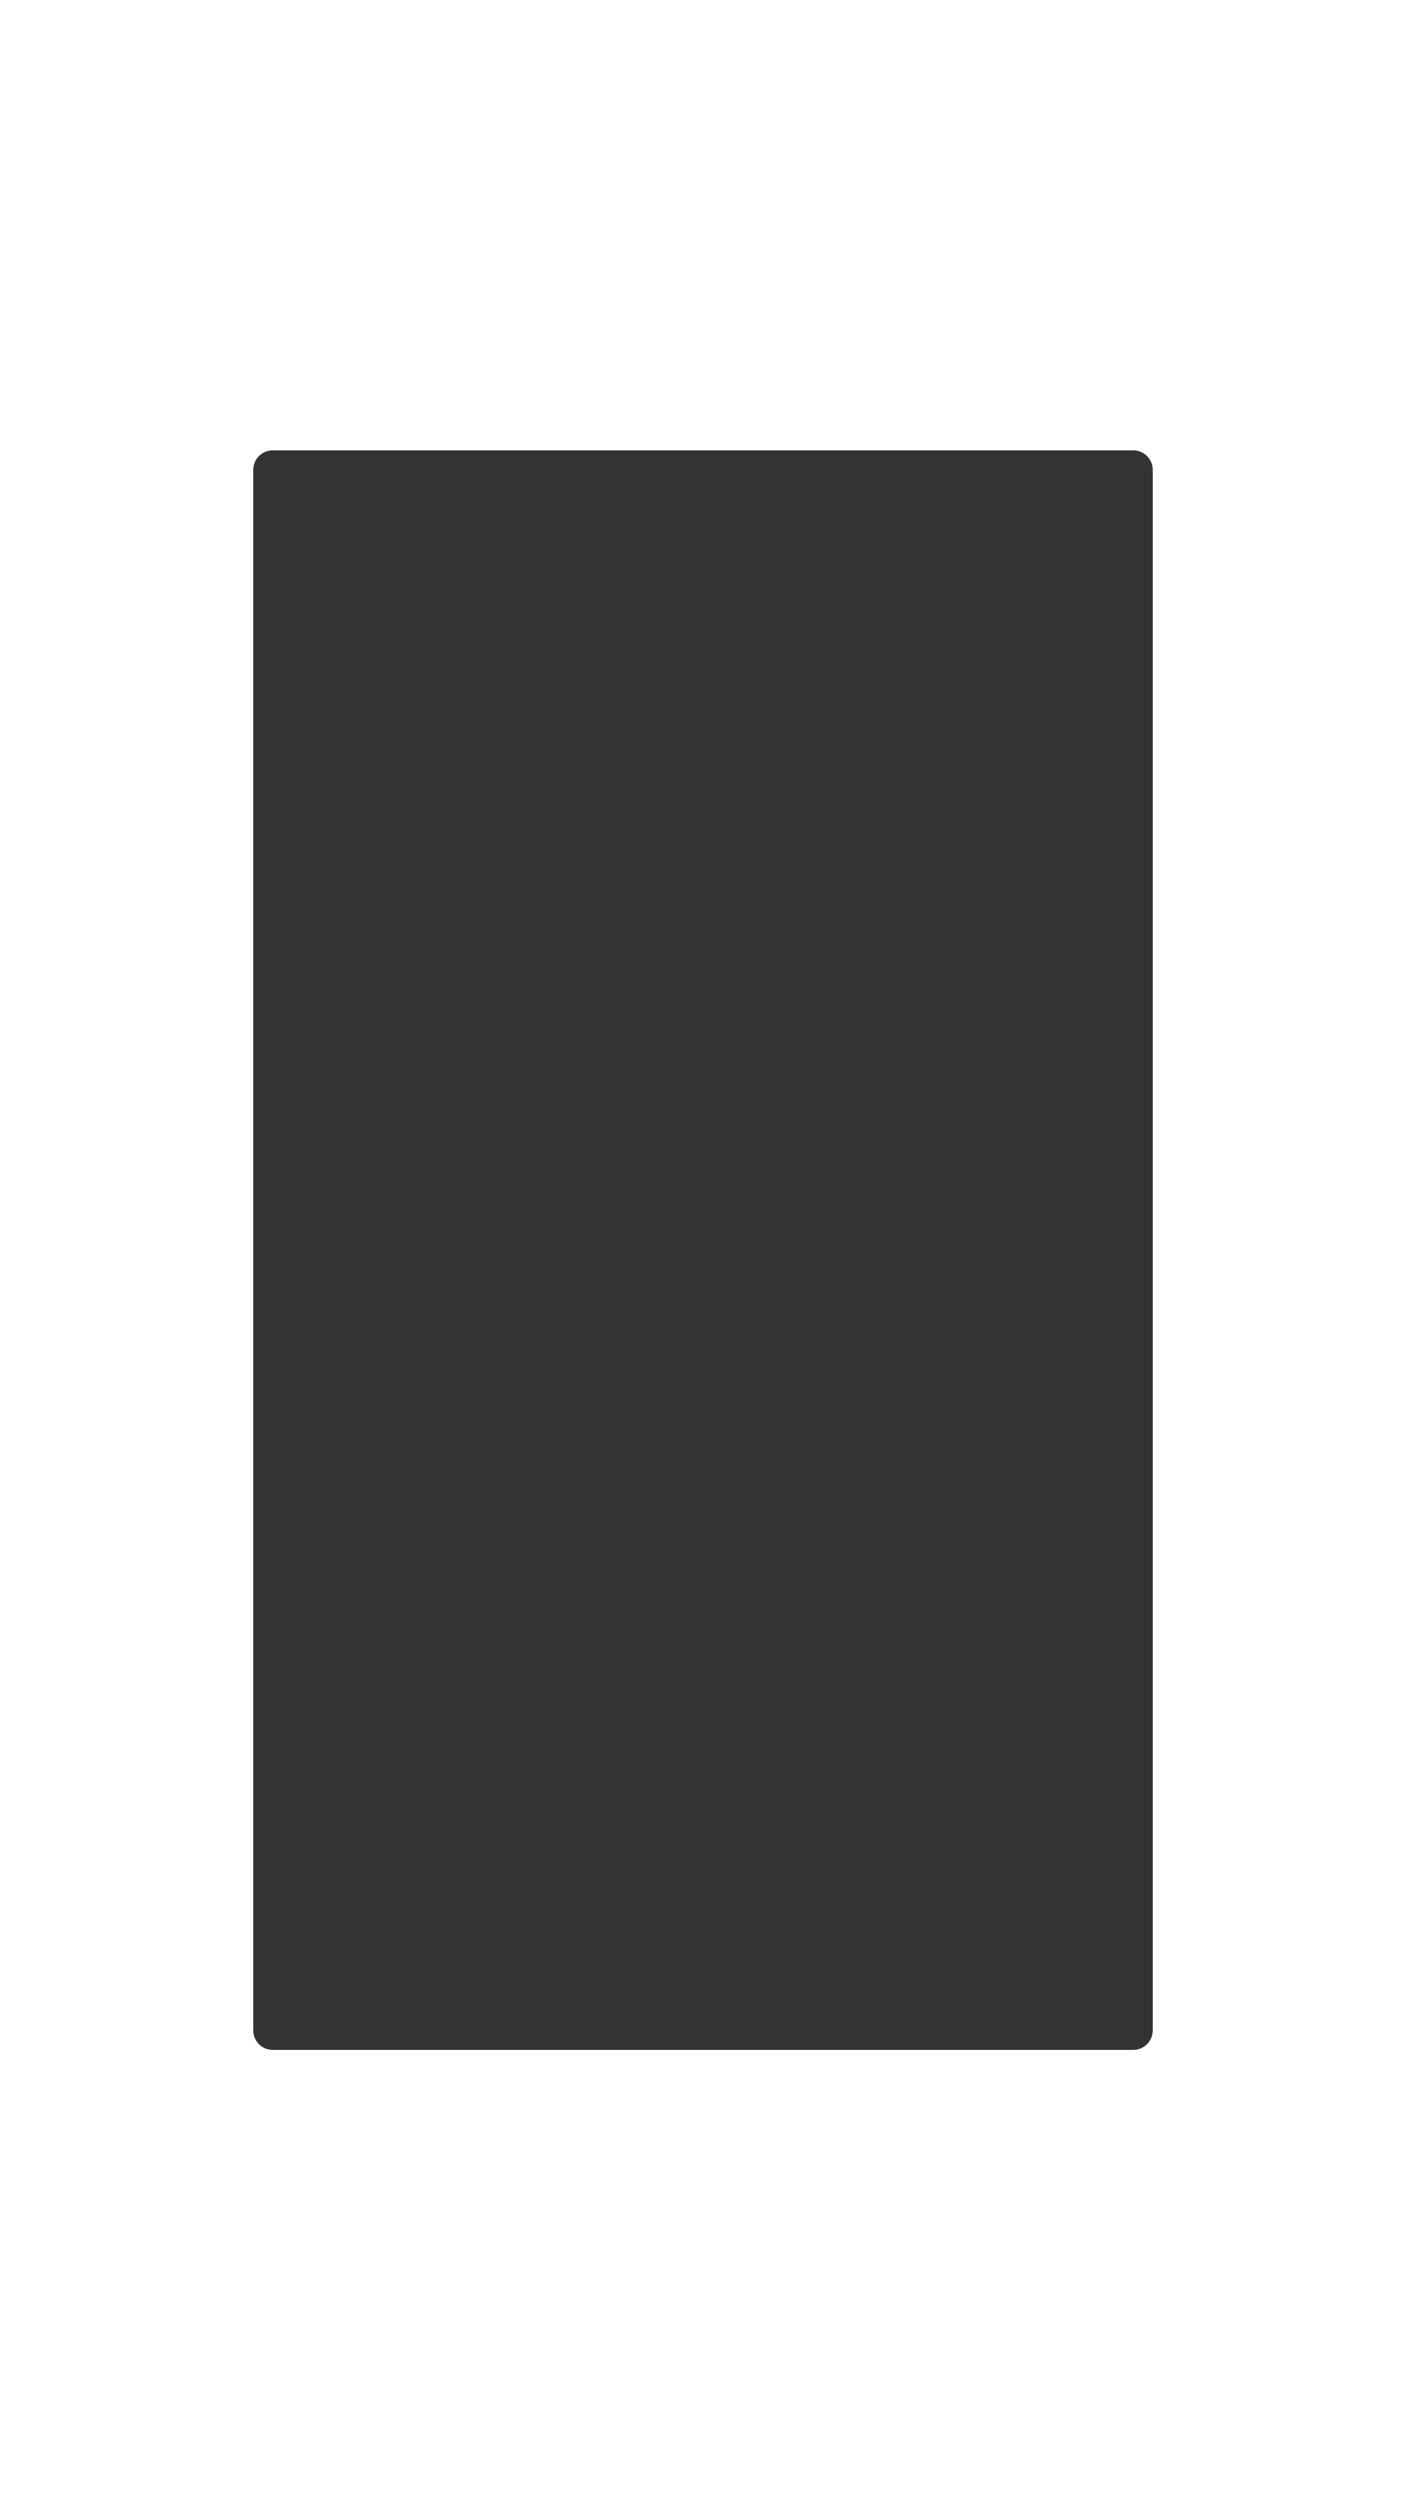 <svg xmlns="http://www.w3.org/2000/svg" id="Capa_1" data-name="Capa 1" viewBox="0 0 1080 1920"><rect x="0" y="0" width="1080" height="1920" fill="#333333" stroke="none"/><defs><style> .cls-1 { fill: #fff; } </style></defs><path class="cls-1" d="M1080,1920H0V0h1080v1920ZM885.48,1559.18V360.82c0-8.28-6.72-15-15-15H209.52c-8.28,0-15,6.72-15,15v1198.36c0,8.28,6.72,15,15,15h660.95c8.28,0,15-6.72,15-15Z"></path></svg>